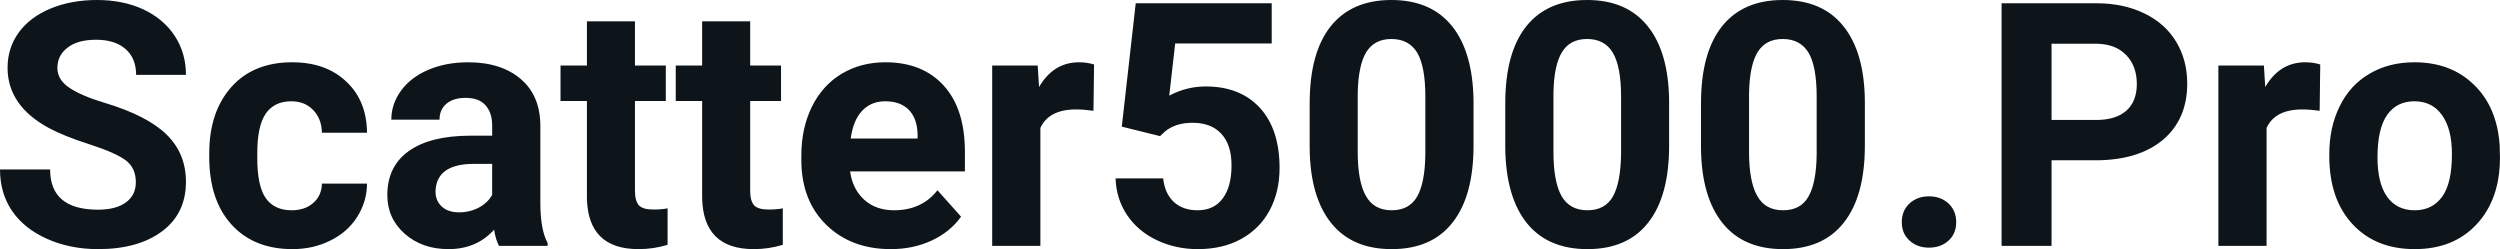 <svg fill="#0d141a" viewBox="0 0 168.592 16.801" height="100%" width="100%" xmlns="http://www.w3.org/2000/svg"><path preserveAspectRatio="none" d="M9.16 12.29L9.16 12.29Q9.16 11.33 8.49 10.82Q7.82 10.31 6.06 9.74Q4.31 9.18 3.29 8.63L3.29 8.63Q0.51 7.12 0.51 4.57L0.51 4.57Q0.51 3.25 1.25 2.21Q2.00 1.17 3.40 0.58Q4.80 0 6.54 0L6.54 0Q8.29 0 9.66 0.63Q11.03 1.27 11.79 2.43Q12.54 3.58 12.54 5.05L12.54 5.05L9.18 5.05Q9.18 3.93 8.47 3.31Q7.76 2.68 6.48 2.68L6.48 2.68Q5.24 2.68 4.56 3.21Q3.87 3.73 3.87 4.58L3.87 4.58Q3.87 5.38 4.68 5.92Q5.48 6.46 7.04 6.93L7.04 6.93Q9.92 7.79 11.23 9.07Q12.54 10.35 12.54 12.26L12.54 12.26Q12.54 14.39 10.94 15.59Q9.33 16.80 6.61 16.80L6.61 16.80Q4.73 16.80 3.18 16.11Q1.63 15.42 0.81 14.22Q0 13.02 0 11.43L0 11.43L3.38 11.43Q3.38 14.14 6.61 14.14L6.61 14.14Q7.82 14.14 8.49 13.65Q9.16 13.16 9.16 12.29ZM19.66 14.18L19.66 14.18Q20.56 14.18 21.12 13.69Q21.69 13.20 21.71 12.38L21.71 12.38L24.75 12.38Q24.74 13.61 24.08 14.64Q23.42 15.67 22.26 16.23Q21.11 16.80 19.72 16.80L19.72 16.80Q17.12 16.80 15.61 15.14Q14.11 13.49 14.11 10.57L14.11 10.57L14.11 10.35Q14.11 7.55 15.60 5.87Q17.09 4.20 19.70 4.20L19.70 4.20Q21.98 4.20 23.35 5.50Q24.73 6.79 24.75 8.95L24.75 8.95L21.71 8.95Q21.69 8.01 21.12 7.42Q20.56 6.83 19.64 6.83L19.64 6.83Q18.51 6.83 17.93 7.65Q17.35 8.48 17.35 10.33L17.35 10.33L17.35 10.67Q17.35 12.54 17.92 13.36Q18.50 14.18 19.66 14.18ZM36.93 16.58L33.65 16.58Q33.42 16.14 33.32 15.49L33.32 15.49Q32.14 16.80 30.25 16.80L30.25 16.80Q28.47 16.80 27.30 15.77Q26.12 14.73 26.12 13.16L26.12 13.16Q26.12 11.23 27.55 10.20Q28.99 9.16 31.69 9.15L31.69 9.15L33.19 9.15L33.19 8.46Q33.19 7.61 32.75 7.11Q32.32 6.60 31.39 6.60L31.39 6.60Q30.57 6.60 30.10 7.00Q29.64 7.39 29.64 8.07L29.64 8.07L26.39 8.07Q26.39 7.02 27.04 6.12Q27.69 5.22 28.88 4.71Q30.08 4.20 31.56 4.20L31.56 4.20Q33.80 4.20 35.12 5.33Q36.44 6.46 36.44 8.50L36.44 8.50L36.44 13.77Q36.45 15.50 36.93 16.39L36.93 16.39L36.93 16.58ZM30.96 14.32L30.96 14.32Q31.68 14.32 32.29 14.00Q32.89 13.68 33.19 13.14L33.19 13.14L33.19 11.05L31.97 11.05Q29.54 11.05 29.38 12.74L29.38 12.74L29.37 12.93Q29.37 13.53 29.79 13.93Q30.22 14.32 30.96 14.32ZM39.58 1.44L42.82 1.44L42.82 4.42L44.90 4.42L44.90 6.81L42.82 6.81L42.82 12.87Q42.82 13.54 43.08 13.84Q43.34 14.13 44.07 14.13L44.07 14.13Q44.61 14.13 45.02 14.05L45.02 14.05L45.02 16.51Q44.07 16.80 43.06 16.80L43.06 16.80Q39.64 16.80 39.58 13.35L39.58 13.35L39.58 6.81L37.80 6.81L37.80 4.42L39.58 4.42L39.58 1.44ZM47.35 1.44L50.59 1.44L50.59 4.42L52.67 4.42L52.67 6.81L50.59 6.81L50.59 12.87Q50.59 13.54 50.85 13.84Q51.11 14.13 51.84 14.13L51.84 14.13Q52.38 14.13 52.79 14.05L52.79 14.05L52.79 16.51Q51.84 16.80 50.83 16.80L50.83 16.80Q47.42 16.80 47.35 13.35L47.35 13.35L47.35 6.81L45.57 6.81L45.57 4.42L47.35 4.42L47.35 1.44ZM60.07 16.80L60.07 16.80Q57.40 16.80 55.72 15.16Q54.04 13.52 54.04 10.79L54.04 10.79L54.04 10.48Q54.04 8.65 54.75 7.20Q55.46 5.76 56.75 4.98Q58.05 4.20 59.71 4.20L59.71 4.20Q62.21 4.20 63.64 5.77Q65.07 7.34 65.07 10.23L65.07 10.23L65.07 11.56L57.33 11.56Q57.49 12.75 58.28 13.47Q59.07 14.18 60.29 14.18L60.29 14.18Q62.16 14.18 63.22 12.83L63.22 12.83L64.81 14.61Q64.08 15.64 62.83 16.22Q61.59 16.80 60.07 16.80ZM59.70 6.83L59.70 6.83Q58.74 6.83 58.13 7.48Q57.53 8.13 57.37 9.34L57.37 9.34L61.88 9.34L61.88 9.09Q61.86 8.01 61.30 7.42Q60.73 6.83 59.70 6.83ZM73.78 4.35L73.74 7.47Q73.08 7.38 72.57 7.38L72.57 7.38Q70.73 7.38 70.16 8.63L70.16 8.63L70.16 16.58L66.91 16.58L66.91 4.42L69.98 4.42L70.07 5.87Q71.04 4.20 72.77 4.20L72.77 4.20Q73.31 4.20 73.78 4.35L73.78 4.35ZM78.23 9.18L75.65 8.54L76.59 0.22L85.76 0.22L85.76 2.93L79.25 2.93L78.85 6.45Q80.01 5.83 81.31 5.83L81.31 5.83Q83.64 5.83 84.97 7.28Q86.29 8.73 86.29 11.33L86.29 11.33Q86.29 12.92 85.63 14.17Q84.96 15.42 83.71 16.11Q82.47 16.80 80.77 16.80L80.77 16.80Q79.29 16.80 78.02 16.20Q76.75 15.60 76.01 14.51Q75.28 13.42 75.23 12.03L75.23 12.03L78.44 12.03Q78.55 13.05 79.16 13.62Q79.77 14.18 80.76 14.18L80.76 14.18Q81.86 14.18 82.45 13.39Q83.05 12.60 83.05 11.15L83.05 11.15Q83.05 9.76 82.36 9.02Q81.68 8.28 80.42 8.28L80.42 8.28Q79.26 8.28 78.55 8.88L78.55 8.88L78.23 9.18ZM99.37 6.81L99.37 9.82Q99.37 13.21 97.96 15.00Q96.56 16.80 93.85 16.80L93.85 16.80Q91.18 16.80 89.77 15.04Q88.35 13.27 88.32 9.98L88.32 9.98L88.32 6.97Q88.32 3.55 89.74 1.77Q91.16 0 93.83 0Q96.50 0 97.92 1.76Q99.33 3.52 99.37 6.81L99.37 6.81ZM96.12 10.40L96.12 6.51Q96.12 4.48 95.57 3.55Q95.01 2.63 93.83 2.63L93.83 2.63Q92.69 2.63 92.14 3.51Q91.60 4.39 91.56 6.27L91.56 6.27L91.56 10.24Q91.56 12.24 92.11 13.21Q92.65 14.18 93.85 14.18L93.85 14.18Q95.04 14.18 95.57 13.25Q96.10 12.32 96.12 10.40L96.12 10.40ZM112.56 6.81L112.56 9.82Q112.56 13.21 111.16 15.00Q109.76 16.80 107.05 16.80L107.05 16.80Q104.38 16.80 102.96 15.04Q101.55 13.27 101.51 9.98L101.51 9.98L101.51 6.97Q101.51 3.55 102.93 1.77Q104.35 0 107.03 0Q109.70 0 111.11 1.76Q112.53 3.52 112.56 6.81L112.56 6.81ZM109.32 10.40L109.32 6.51Q109.32 4.48 108.76 3.55Q108.21 2.63 107.03 2.63L107.03 2.63Q105.88 2.63 105.34 3.51Q104.79 4.39 104.76 6.27L104.76 6.27L104.76 10.24Q104.76 12.24 105.30 13.21Q105.85 14.18 107.05 14.18L107.05 14.18Q108.24 14.18 108.77 13.25Q109.29 12.32 109.32 10.40L109.32 10.40ZM125.76 6.81L125.76 9.82Q125.76 13.21 124.35 15.00Q122.95 16.80 120.24 16.80L120.24 16.80Q117.57 16.80 116.16 15.04Q114.74 13.27 114.71 9.98L114.71 9.98L114.71 6.97Q114.71 3.55 116.13 1.77Q117.55 0 120.22 0Q122.90 0 124.31 1.76Q125.73 3.52 125.76 6.81L125.76 6.81ZM122.51 10.40L122.51 6.51Q122.51 4.48 121.96 3.55Q121.40 2.63 120.22 2.63L120.22 2.63Q119.08 2.63 118.53 3.51Q117.99 4.39 117.95 6.27L117.95 6.27L117.95 10.24Q117.95 12.24 118.50 13.21Q119.04 14.18 120.24 14.18L120.24 14.18Q121.44 14.18 121.96 13.25Q122.49 12.32 122.51 10.40L122.51 10.40ZM128.25 14.98L128.25 14.98Q128.25 14.21 128.77 13.72Q129.30 13.24 130.08 13.24L130.08 13.24Q130.88 13.24 131.40 13.72Q131.92 14.21 131.92 14.98L131.92 14.98Q131.92 15.75 131.41 16.22Q130.89 16.70 130.08 16.70L130.08 16.70Q129.29 16.70 128.77 16.22Q128.25 15.75 128.25 14.98ZM141.30 10.81L138.35 10.81L138.35 16.58L134.98 16.58L134.98 0.22L141.36 0.22Q143.20 0.22 144.60 0.90Q146.00 1.57 146.75 2.81Q147.50 4.05 147.50 5.64L147.50 5.64Q147.50 8.04 145.86 9.43Q144.21 10.81 141.30 10.81L141.30 10.81ZM138.35 2.95L138.35 8.09L141.36 8.09Q142.69 8.09 143.40 7.46Q144.10 6.83 144.10 5.66L144.10 5.66Q144.10 4.46 143.39 3.72Q142.68 2.98 141.44 2.95L141.44 2.95L138.35 2.95ZM156.47 4.35L156.43 7.47Q155.77 7.38 155.26 7.38L155.26 7.38Q153.42 7.38 152.85 8.63L152.85 8.63L152.85 16.58L149.60 16.58L149.60 4.42L152.67 4.42L152.76 5.87Q153.73 4.20 155.46 4.20L155.46 4.20Q156.00 4.20 156.47 4.35L156.47 4.35ZM157.08 10.53L157.08 10.39Q157.08 8.58 157.78 7.17Q158.47 5.75 159.78 4.98Q161.09 4.20 162.82 4.20L162.82 4.20Q165.28 4.20 166.83 5.71Q168.39 7.21 168.57 9.79L168.57 9.79L168.59 10.62Q168.59 13.42 167.03 15.11Q165.47 16.80 162.84 16.80Q160.21 16.80 158.65 15.12Q157.08 13.43 157.08 10.53L157.08 10.53ZM160.33 10.62L160.33 10.62Q160.33 12.35 160.98 13.27Q161.63 14.18 162.84 14.18L162.84 14.18Q164.02 14.18 164.68 13.28Q165.35 12.38 165.35 10.39L165.35 10.39Q165.35 8.69 164.68 7.76Q164.02 6.83 162.82 6.83L162.82 6.83Q161.63 6.83 160.98 7.75Q160.33 8.68 160.33 10.62Z"></path></svg>